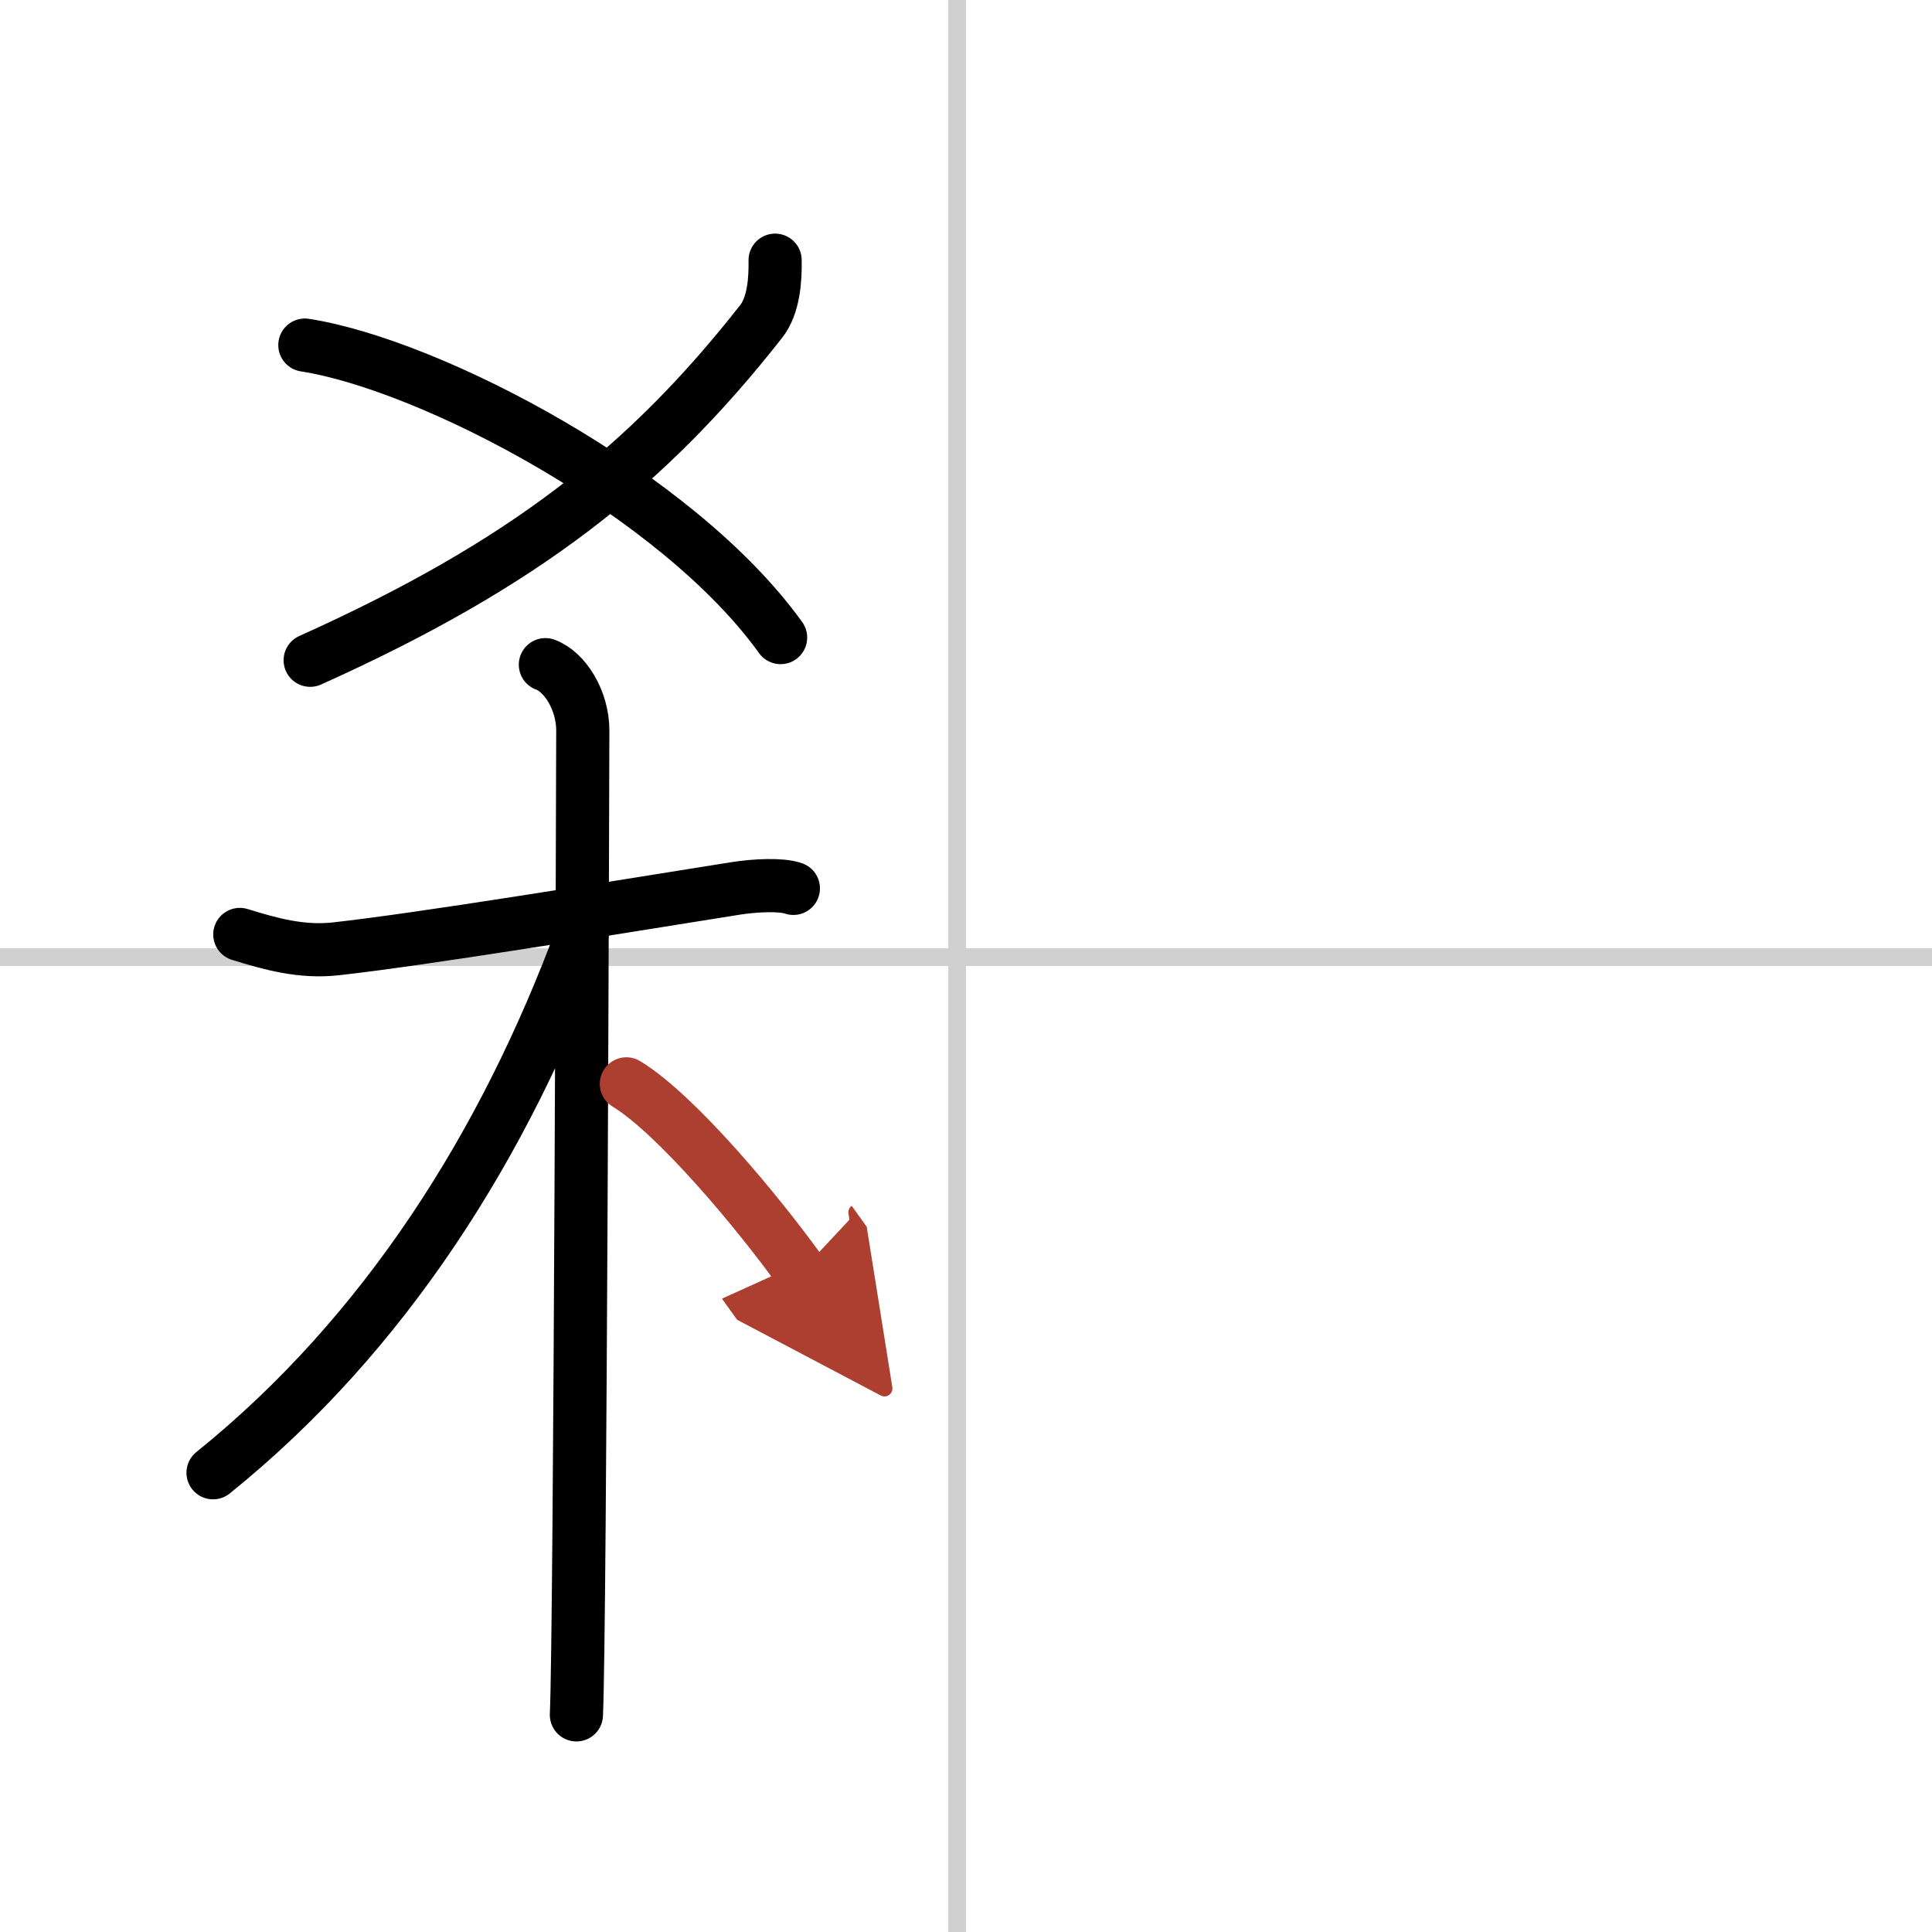 <svg width="400" height="400" viewBox="0 0 109 109" xmlns="http://www.w3.org/2000/svg"><defs><marker id="a" markerWidth="4" orient="auto" refX="1" refY="5" viewBox="0 0 10 10"><polyline points="0 0 10 5 0 10 1 5" fill="#ad3f31" stroke="#ad3f31"/></marker></defs><g fill="none" stroke="#000" stroke-linecap="round" stroke-linejoin="round" stroke-width="3"><rect width="100%" height="100%" fill="#fff" stroke="#fff"/><line x1="54" x2="54" y2="109" stroke="#d0d0d0" stroke-width="1"/><line x2="109" y1="54" y2="54" stroke="#d0d0d0" stroke-width="1"/><path d="m43.73 14.68c0.02 1.07-0.07 2.55-0.79 3.46-6.43 8.19-13.34 13.67-25.44 19.11"/><path d="m17.2 19.47c7.1 1.1 21.02 8.39 26.84 16.5"/><path d="m13.53 52.72c1.72 0.53 3.47 1.03 5.43 0.81 4.79-0.53 15.03-2.21 22.56-3.41 1.09-0.17 2.56-0.24 3.24 0"/><path d="m30.77 37.5c1.09 0.39 2.11 2 2.11 3.71 0 0.81-0.14 50.65-0.36 55.54"/><path d="M32.83,52.78C28.5,64.5,21.75,75.25,12.02,83.09"/><path d="m35.34 61.15c2.82 1.71 7.46 7.28 9.84 10.6" marker-end="url(#a)" stroke="#ad3f31"/></g></svg>
